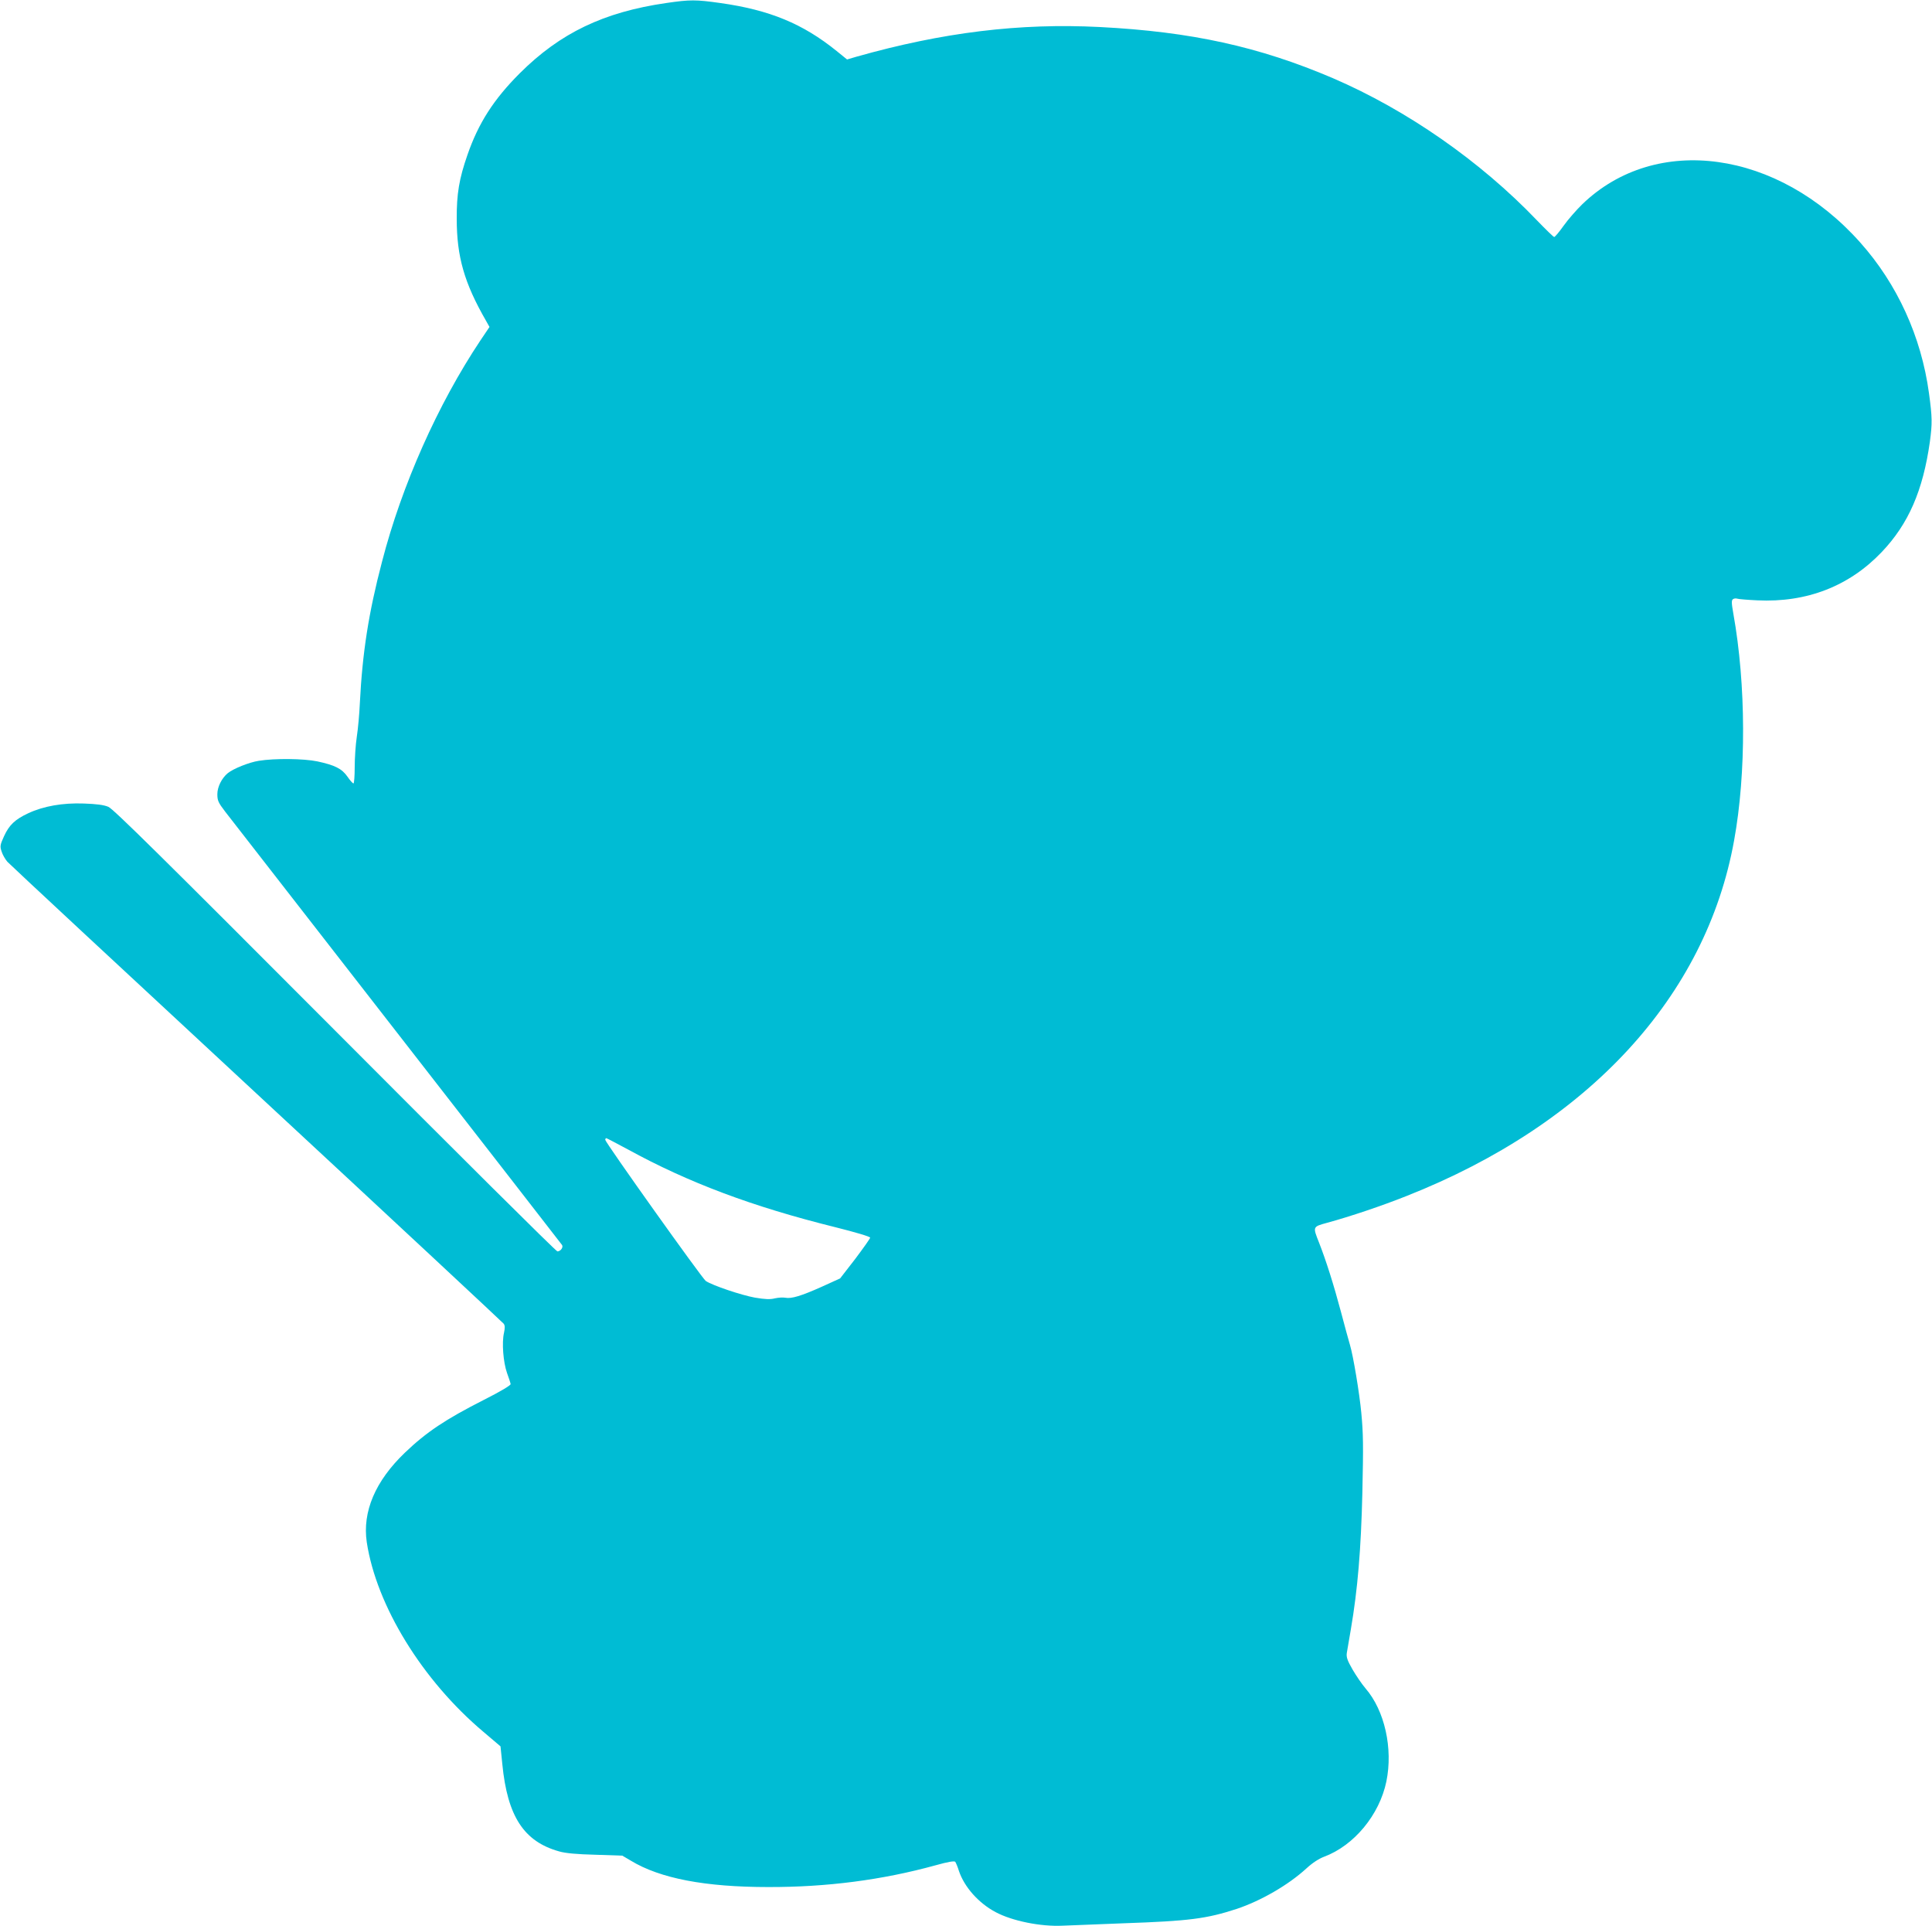 <?xml version="1.0" standalone="no"?>
<!DOCTYPE svg PUBLIC "-//W3C//DTD SVG 20010904//EN"
 "http://www.w3.org/TR/2001/REC-SVG-20010904/DTD/svg10.dtd">
<svg version="1.0" xmlns="http://www.w3.org/2000/svg"
 width="1280pt" height="1276pt" viewBox="0 0 1280 1276"
 preserveAspectRatio="xMidYMid meet">
<g transform="translate(0,1276) scale(0.1,-0.1)"
fill="#00bcd4" stroke="none">
<path d="M4414 12740 c-414 -60 -702 -198 -970 -465 -173 -173 -274 -330 -347
-541 -55 -158 -72 -258 -71 -424 0 -250 50 -425 194 -675 l23 -41 -60 -89
c-282 -423 -521 -959 -652 -1466 -89 -339 -130 -602 -147 -939 -3 -69 -12
-168 -20 -220 -8 -52 -14 -143 -14 -202 0 -60 -4 -108 -8 -108 -5 0 -23 20
-40 45 -37 53 -83 76 -199 101 -91 19 -284 21 -388 4 -65 -10 -169 -52 -206
-82 -40 -33 -69 -91 -69 -139 0 -42 6 -56 52 -116 29 -37 541 -696 1138 -1463
597 -767 1089 -1401 1094 -1408 9 -15 -10 -42 -31 -42 -9 0 -672 659 -1474
1464 -1152 1155 -1468 1467 -1501 1481 -30 13 -79 19 -163 22 -139 5 -267 -17
-369 -65 -87 -41 -125 -77 -159 -151 -27 -59 -28 -68 -16 -103 6 -20 24 -51
38 -67 14 -16 757 -707 1651 -1536 894 -829 1630 -1515 1637 -1524 9 -12 9
-28 2 -61 -15 -64 -5 -194 20 -265 12 -33 23 -66 24 -74 1 -8 -65 -48 -178
-105 -254 -129 -380 -213 -523 -350 -196 -188 -282 -391 -252 -593 64 -420
368 -915 773 -1256 l113 -96 12 -118 c34 -346 143 -513 377 -578 41 -12 117
-19 239 -22 l179 -6 56 -33 c194 -118 493 -175 911 -175 388 -1 756 47 1108
144 85 24 125 30 131 23 4 -6 16 -33 24 -60 36 -107 130 -213 243 -273 110
-59 300 -97 444 -90 52 2 235 9 405 16 435 15 548 30 748 95 161 54 342 158
463 269 39 36 82 64 117 77 198 74 366 277 412 498 45 219 -11 470 -138 617
-24 28 -62 84 -86 125 -35 61 -42 82 -38 110 3 19 15 90 27 158 45 263 67 527
76 902 7 317 6 392 -7 530 -12 129 -53 376 -75 450 -9 30 -36 129 -60 220 -47
177 -99 341 -145 458 -42 106 -43 105 52 131 154 42 365 113 528 178 1205 476
1984 1321 2170 2356 81 445 79 1033 -5 1501 -13 73 -13 90 -2 97 7 5 20 6 28
3 8 -3 68 -8 132 -11 328 -16 610 94 825 320 177 186 273 406 319 731 16 120
16 160 -6 321 -51 375 -210 723 -455 998 -545 613 -1354 725 -1842 254 -39
-38 -95 -102 -124 -143 -29 -41 -57 -74 -62 -74 -5 0 -56 50 -115 111 -376
393 -863 731 -1351 941 -489 209 -939 308 -1545 339 -532 27 -1040 -35 -1613
-197 l-61 -18 -69 56 c-224 181 -444 272 -771 318 -163 23 -200 23 -358 0z
m-255 -7594 c401 -220 827 -380 1376 -516 132 -33 230 -62 230 -69 0 -6 -45
-69 -99 -141 l-100 -129 -121 -55 c-136 -61 -202 -81 -242 -73 -16 3 -46 1
-69 -4 -31 -8 -64 -7 -134 5 -88 16 -279 80 -324 110 -23 15 -666 918 -666
935 0 6 3 11 7 11 3 0 67 -34 142 -74z"/>
</g>
</svg>
